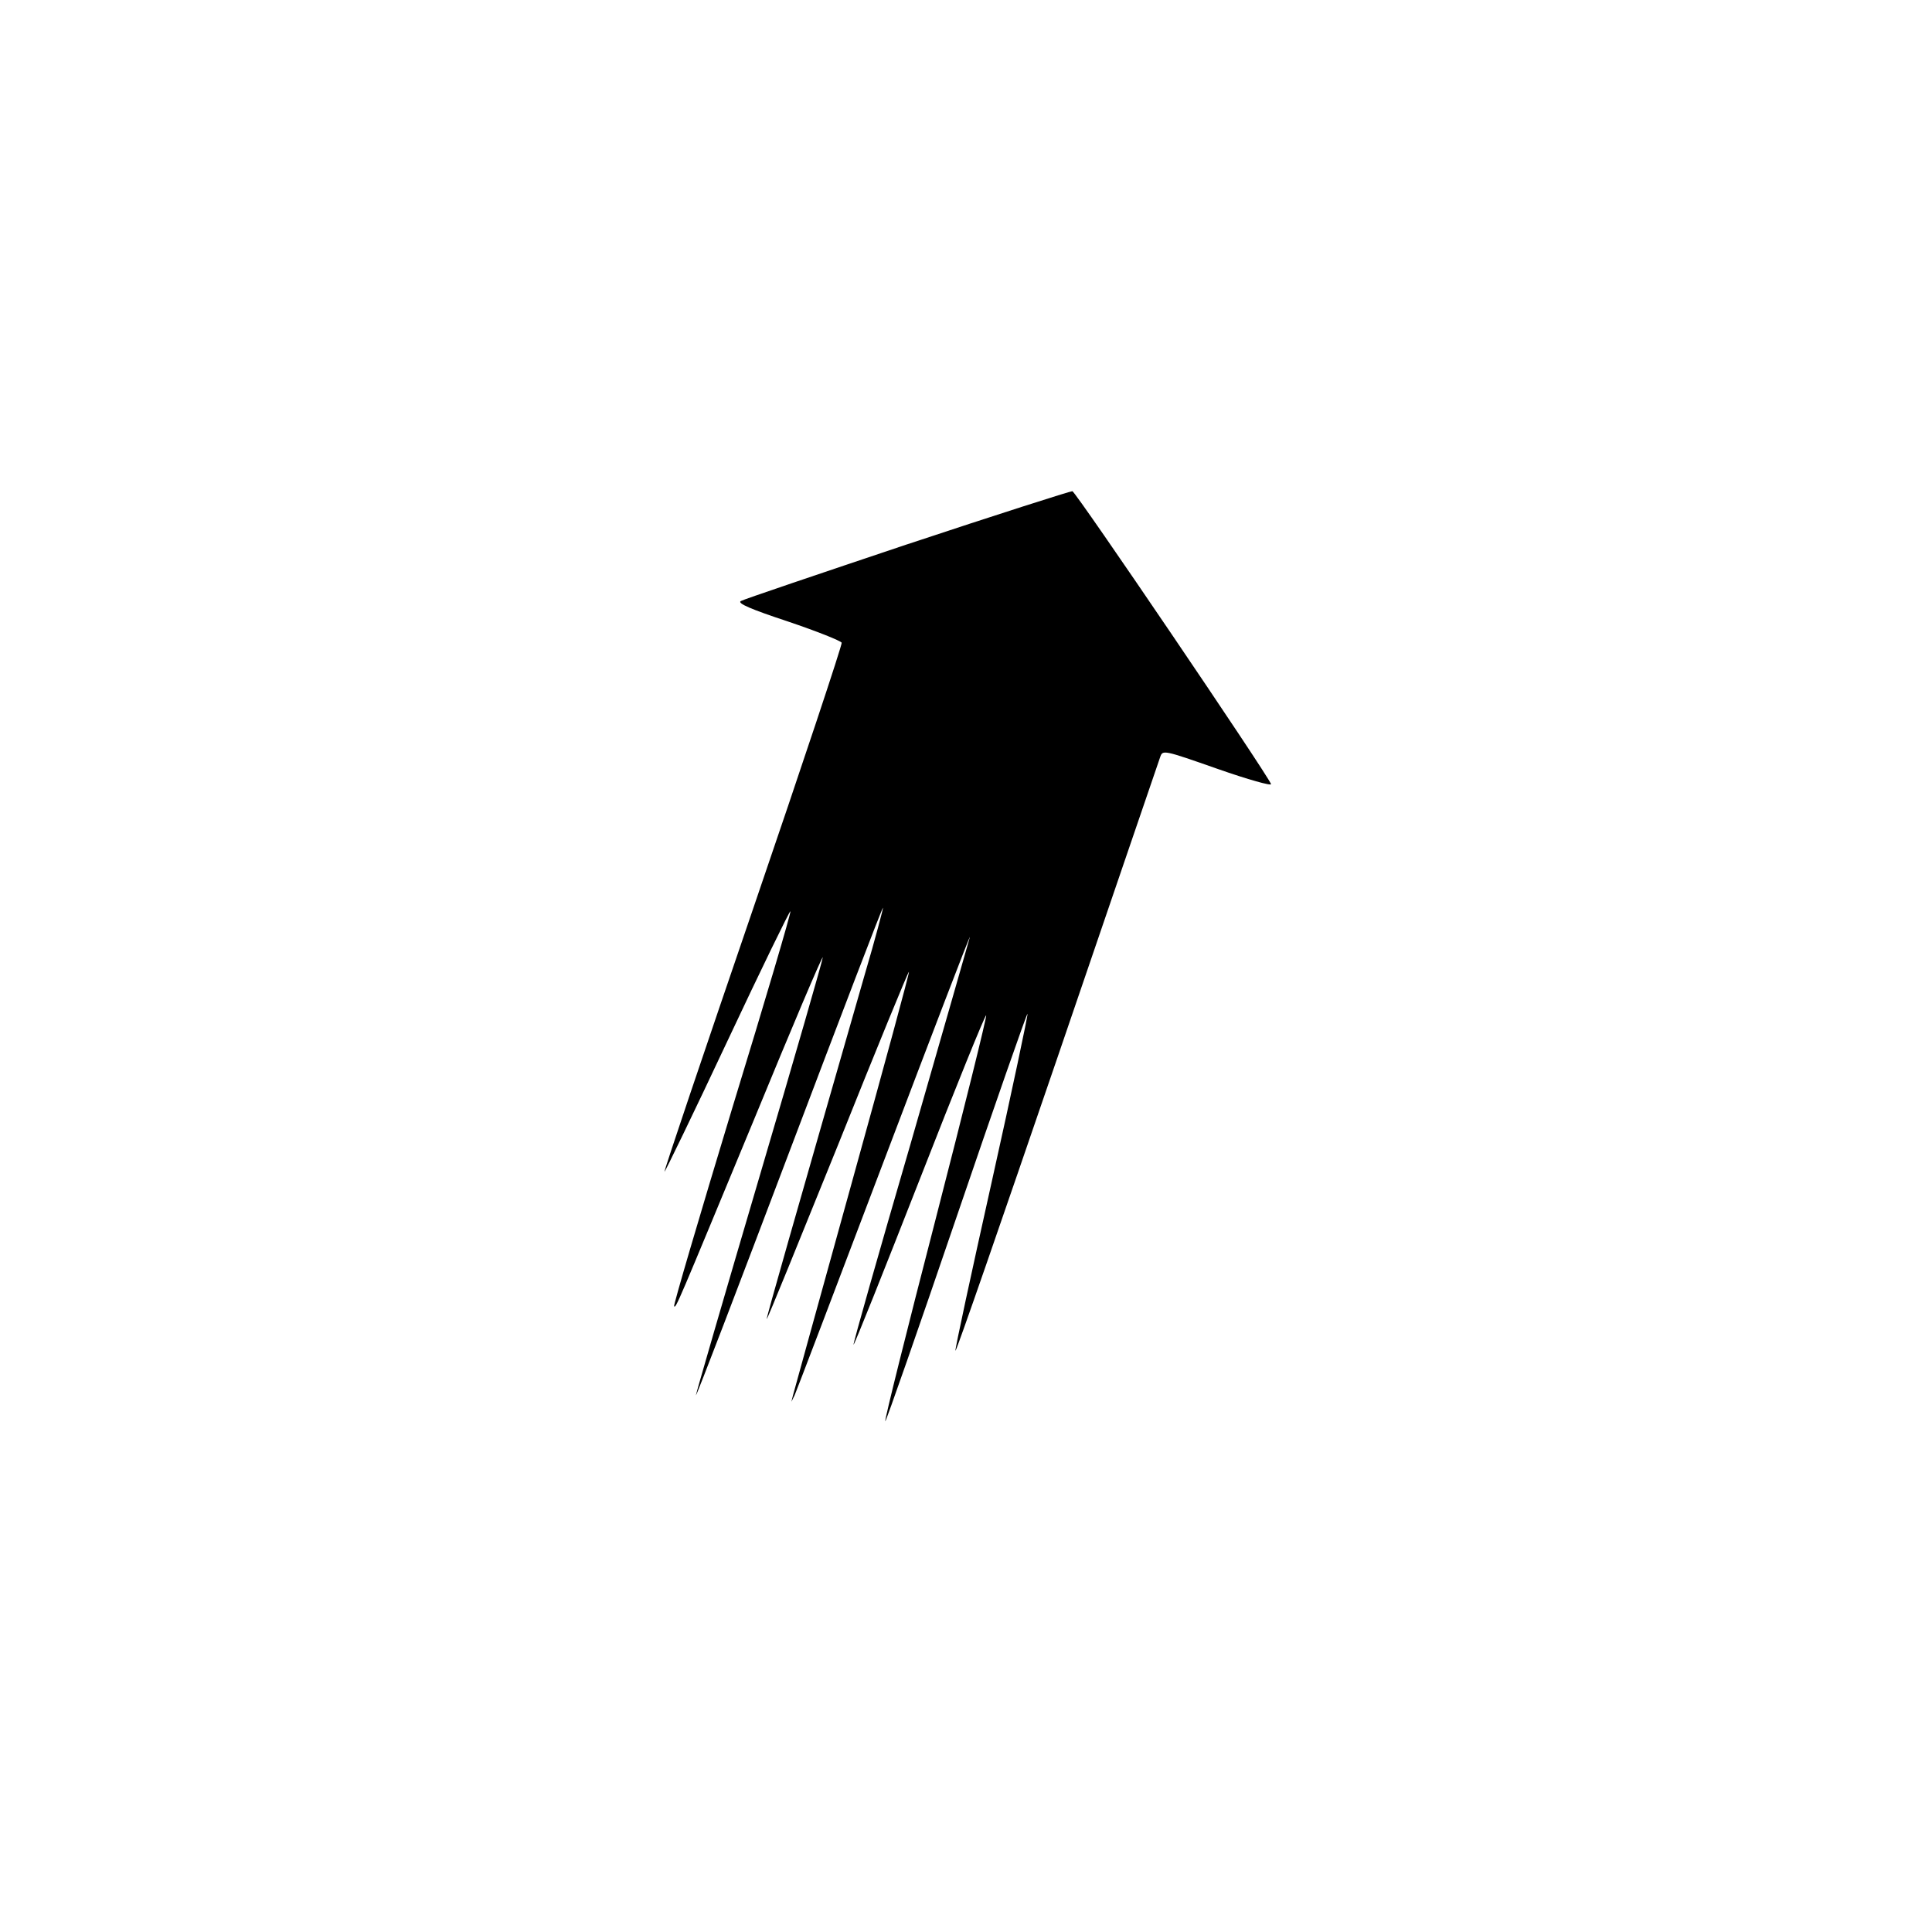 <?xml version="1.0" standalone="no"?>
<!DOCTYPE svg PUBLIC "-//W3C//DTD SVG 20010904//EN"
 "http://www.w3.org/TR/2001/REC-SVG-20010904/DTD/svg10.dtd">
<svg version="1.0" xmlns="http://www.w3.org/2000/svg"
 width="603pt" height="603pt" viewBox="0 0 603 603"
 preserveAspectRatio="xMidYMid meet">
<g transform="translate(0,603) scale(0.1,-0.1)"
fill="#000000" stroke="none">
<path d="M2831 4331 c-277 -93 -511 -172 -519 -177 -11 -7 30 -25 148 -64 89
-30 164 -60 167 -66 2 -6 -122 -379 -276 -829 -154 -450 -279 -820 -277 -822
1 -2 90 181 196 407 106 226 195 408 197 406 3 -2 -79 -280 -182 -616 -102
-337 -184 -615 -181 -617 6 -6 7 -2 252 589 115 280 210 504 212 500 1 -4 -88
-313 -198 -686 -110 -373 -199 -680 -198 -681 2 -2 133 341 292 761 159 420
290 763 292 761 1 -1 -24 -97 -58 -212 -219 -763 -307 -1070 -305 -1072 2 -1
101 243 222 542 120 300 220 544 222 542 2 -2 -78 -296 -177 -653 -99 -357
-182 -658 -185 -669 l-5 -20 10 20 c5 11 131 342 280 735 149 393 269 706 267
695 -3 -11 -86 -301 -185 -645 -100 -343 -180 -625 -178 -627 2 -2 95 231 207
517 112 287 205 516 207 511 2 -5 -69 -292 -158 -637 -89 -344 -160 -628 -157
-630 2 -2 102 284 222 636 120 352 220 638 222 636 2 -2 -48 -239 -112 -526
-64 -287 -115 -523 -113 -526 3 -2 145 409 318 914 172 504 317 927 321 939 8
23 9 23 180 -37 94 -33 169 -54 166 -47 -13 33 -609 912 -620 914 -7 0 -239
-74 -516 -166z"/>
</g>
</svg>
